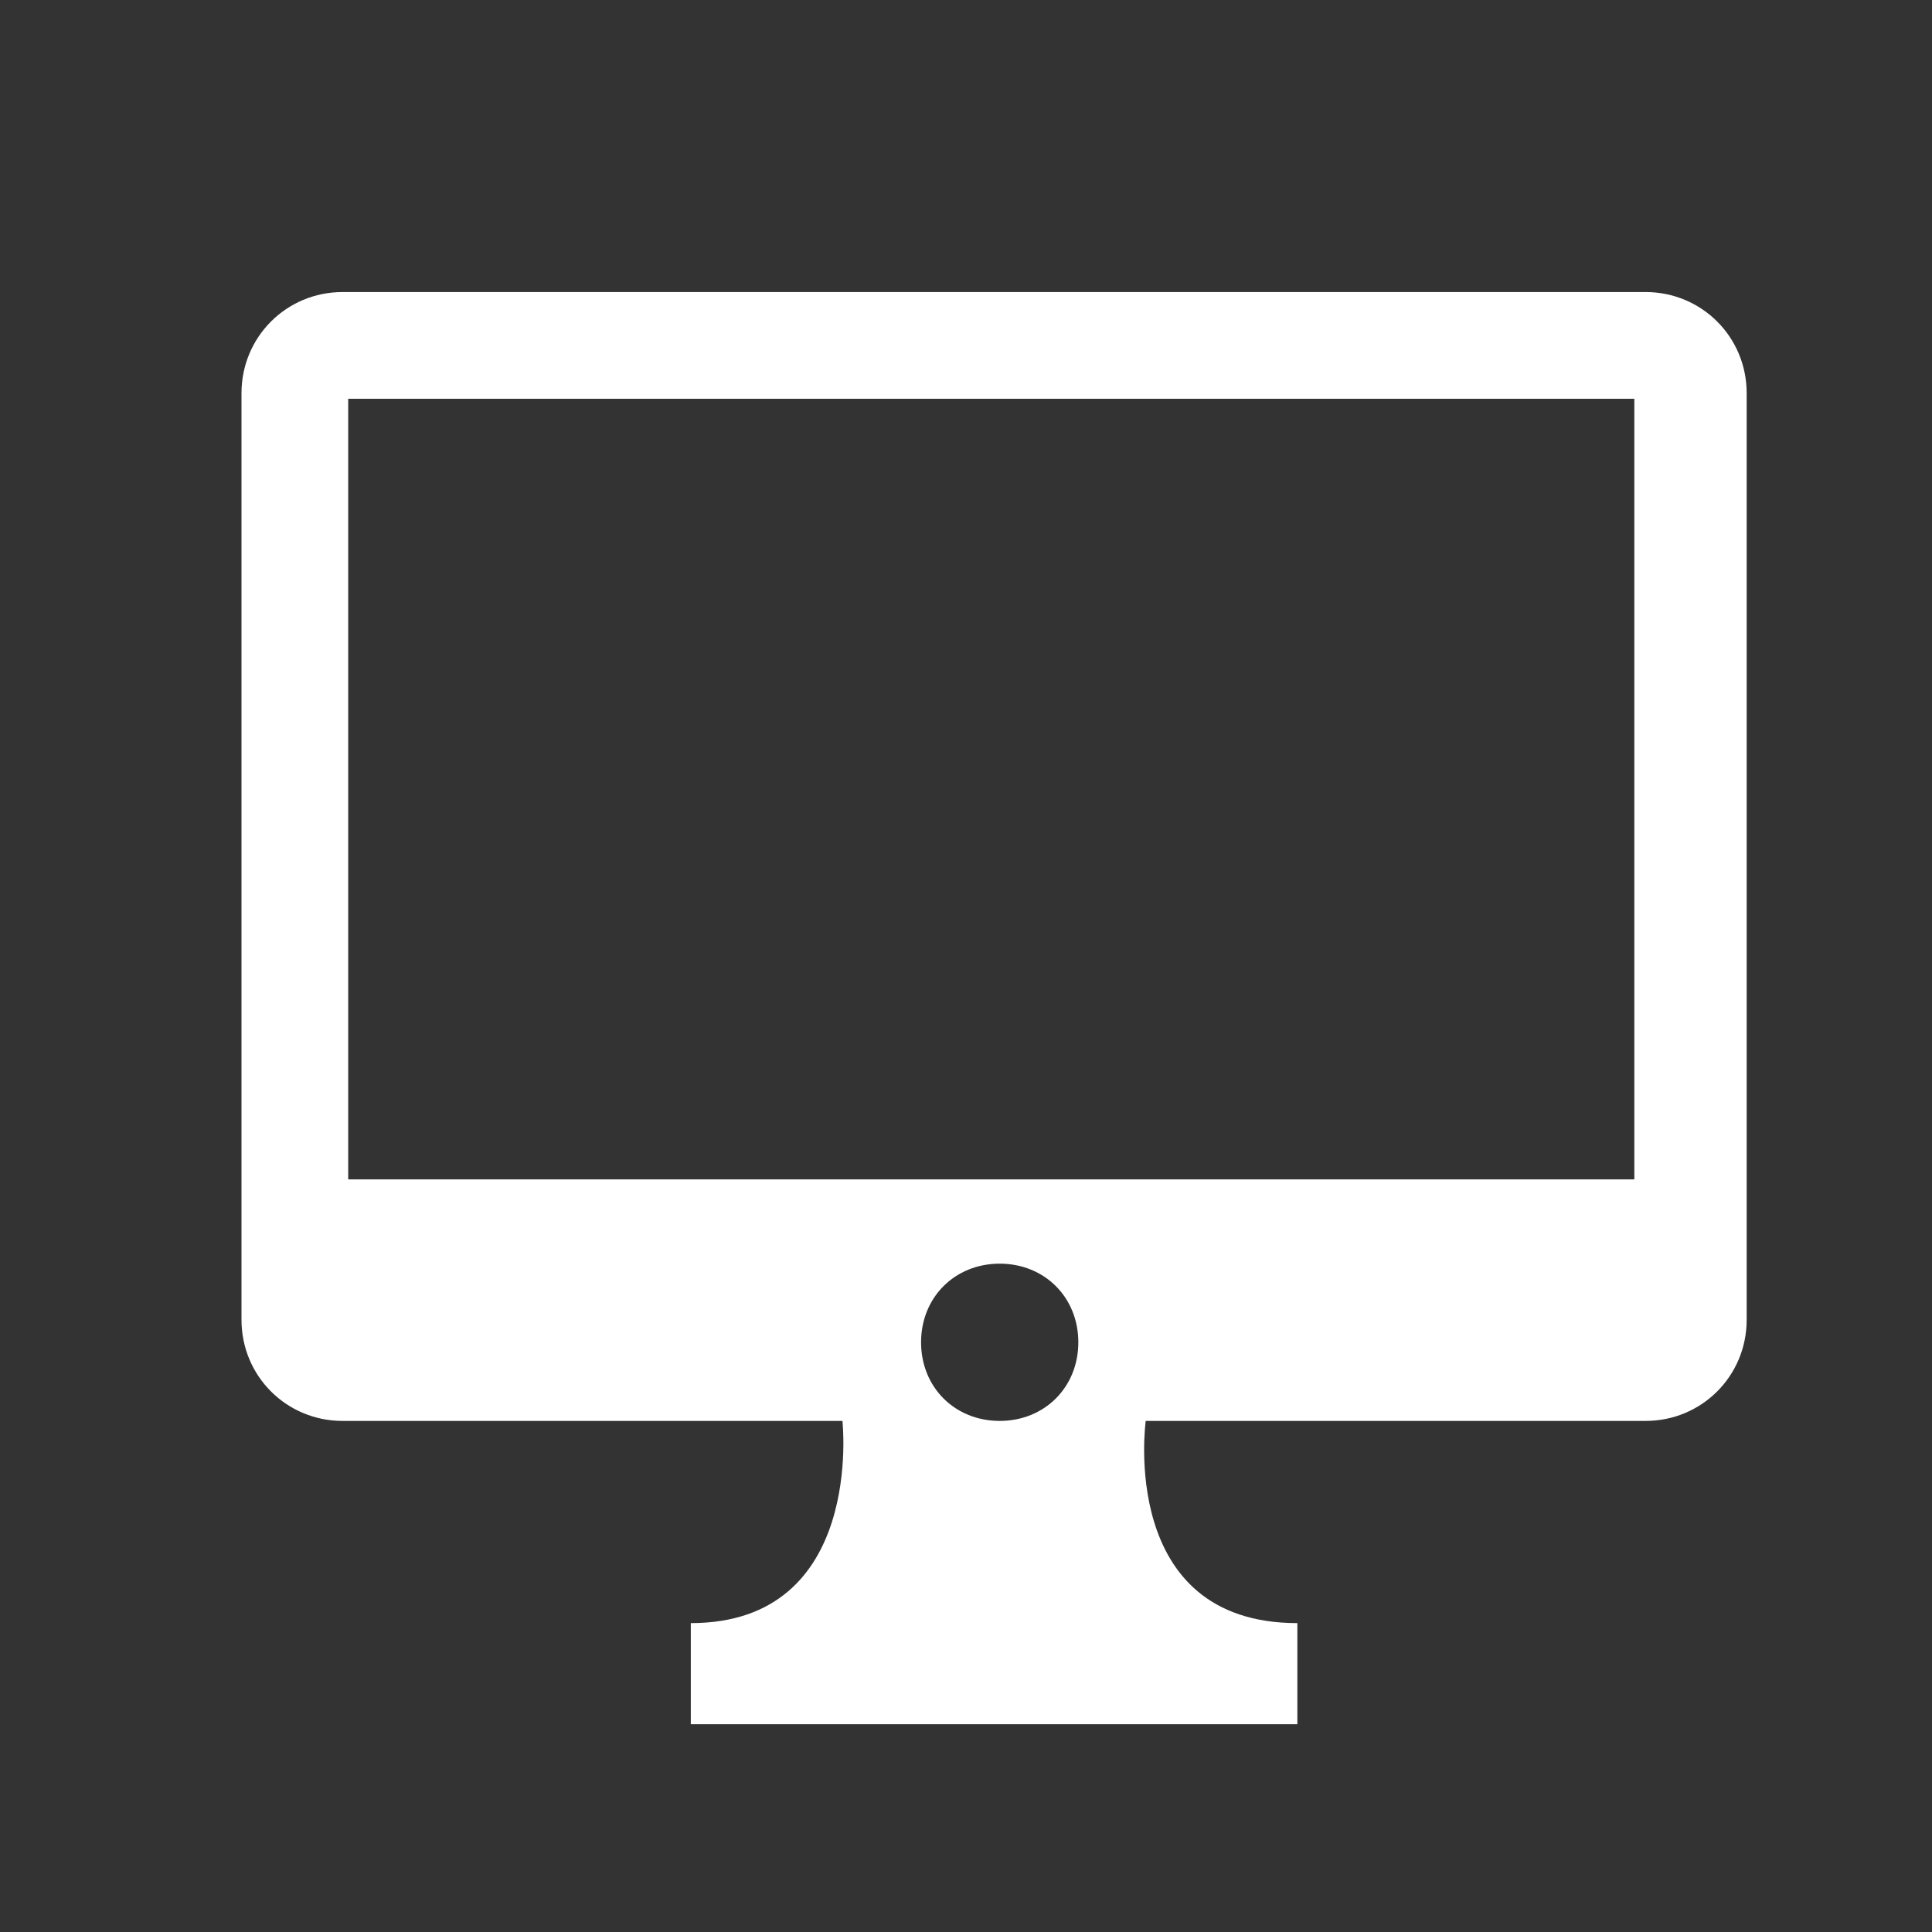 <?xml version="1.0" encoding="utf-8"?>
<!-- Generator: Adobe Illustrator 24.0.1, SVG Export Plug-In . SVG Version: 6.00 Build 0)  -->
<svg version="1.1" id="Capa_1" xmlns="http://www.w3.org/2000/svg" xmlns:xlink="http://www.w3.org/1999/xlink" x="0px" y="0px"
	 viewBox="0 0 34.4 34.4" style="enable-background:new 0 0 34.4 34.4;" xml:space="preserve">
<rect x="0" y="0" width="34.4" height="34.4" fill="#333333" stroke="none"/>
<style type="text/css">
	.st0{fill:#FFFFFF;}
</style>
<g>
	<path class="st0" d="M31.1,7v16.5c0,1-0.8,1.8-1.8,1.8h-8.9c0,0-0.5,3.6,2.7,3.6v1.8h-2.7H15h-2.7v-1.8c3.1,0,2.7-3.6,2.7-3.6H6.1
		c-1,0-1.8-0.8-1.8-1.8V7c0-1,0.8-1.8,1.8-1.8h23.2C30.3,5.2,31.1,6,31.1,7z M19.2,23.9c0-0.8-0.6-1.4-1.4-1.4
		c-0.8,0-1.4,0.6-1.4,1.4s0.6,1.4,1.4,1.4C18.6,25.3,19.2,24.7,19.2,23.9z M29.2,7.1H6.2V21h22.9h0V7.1z"/>
</g>
</svg>

